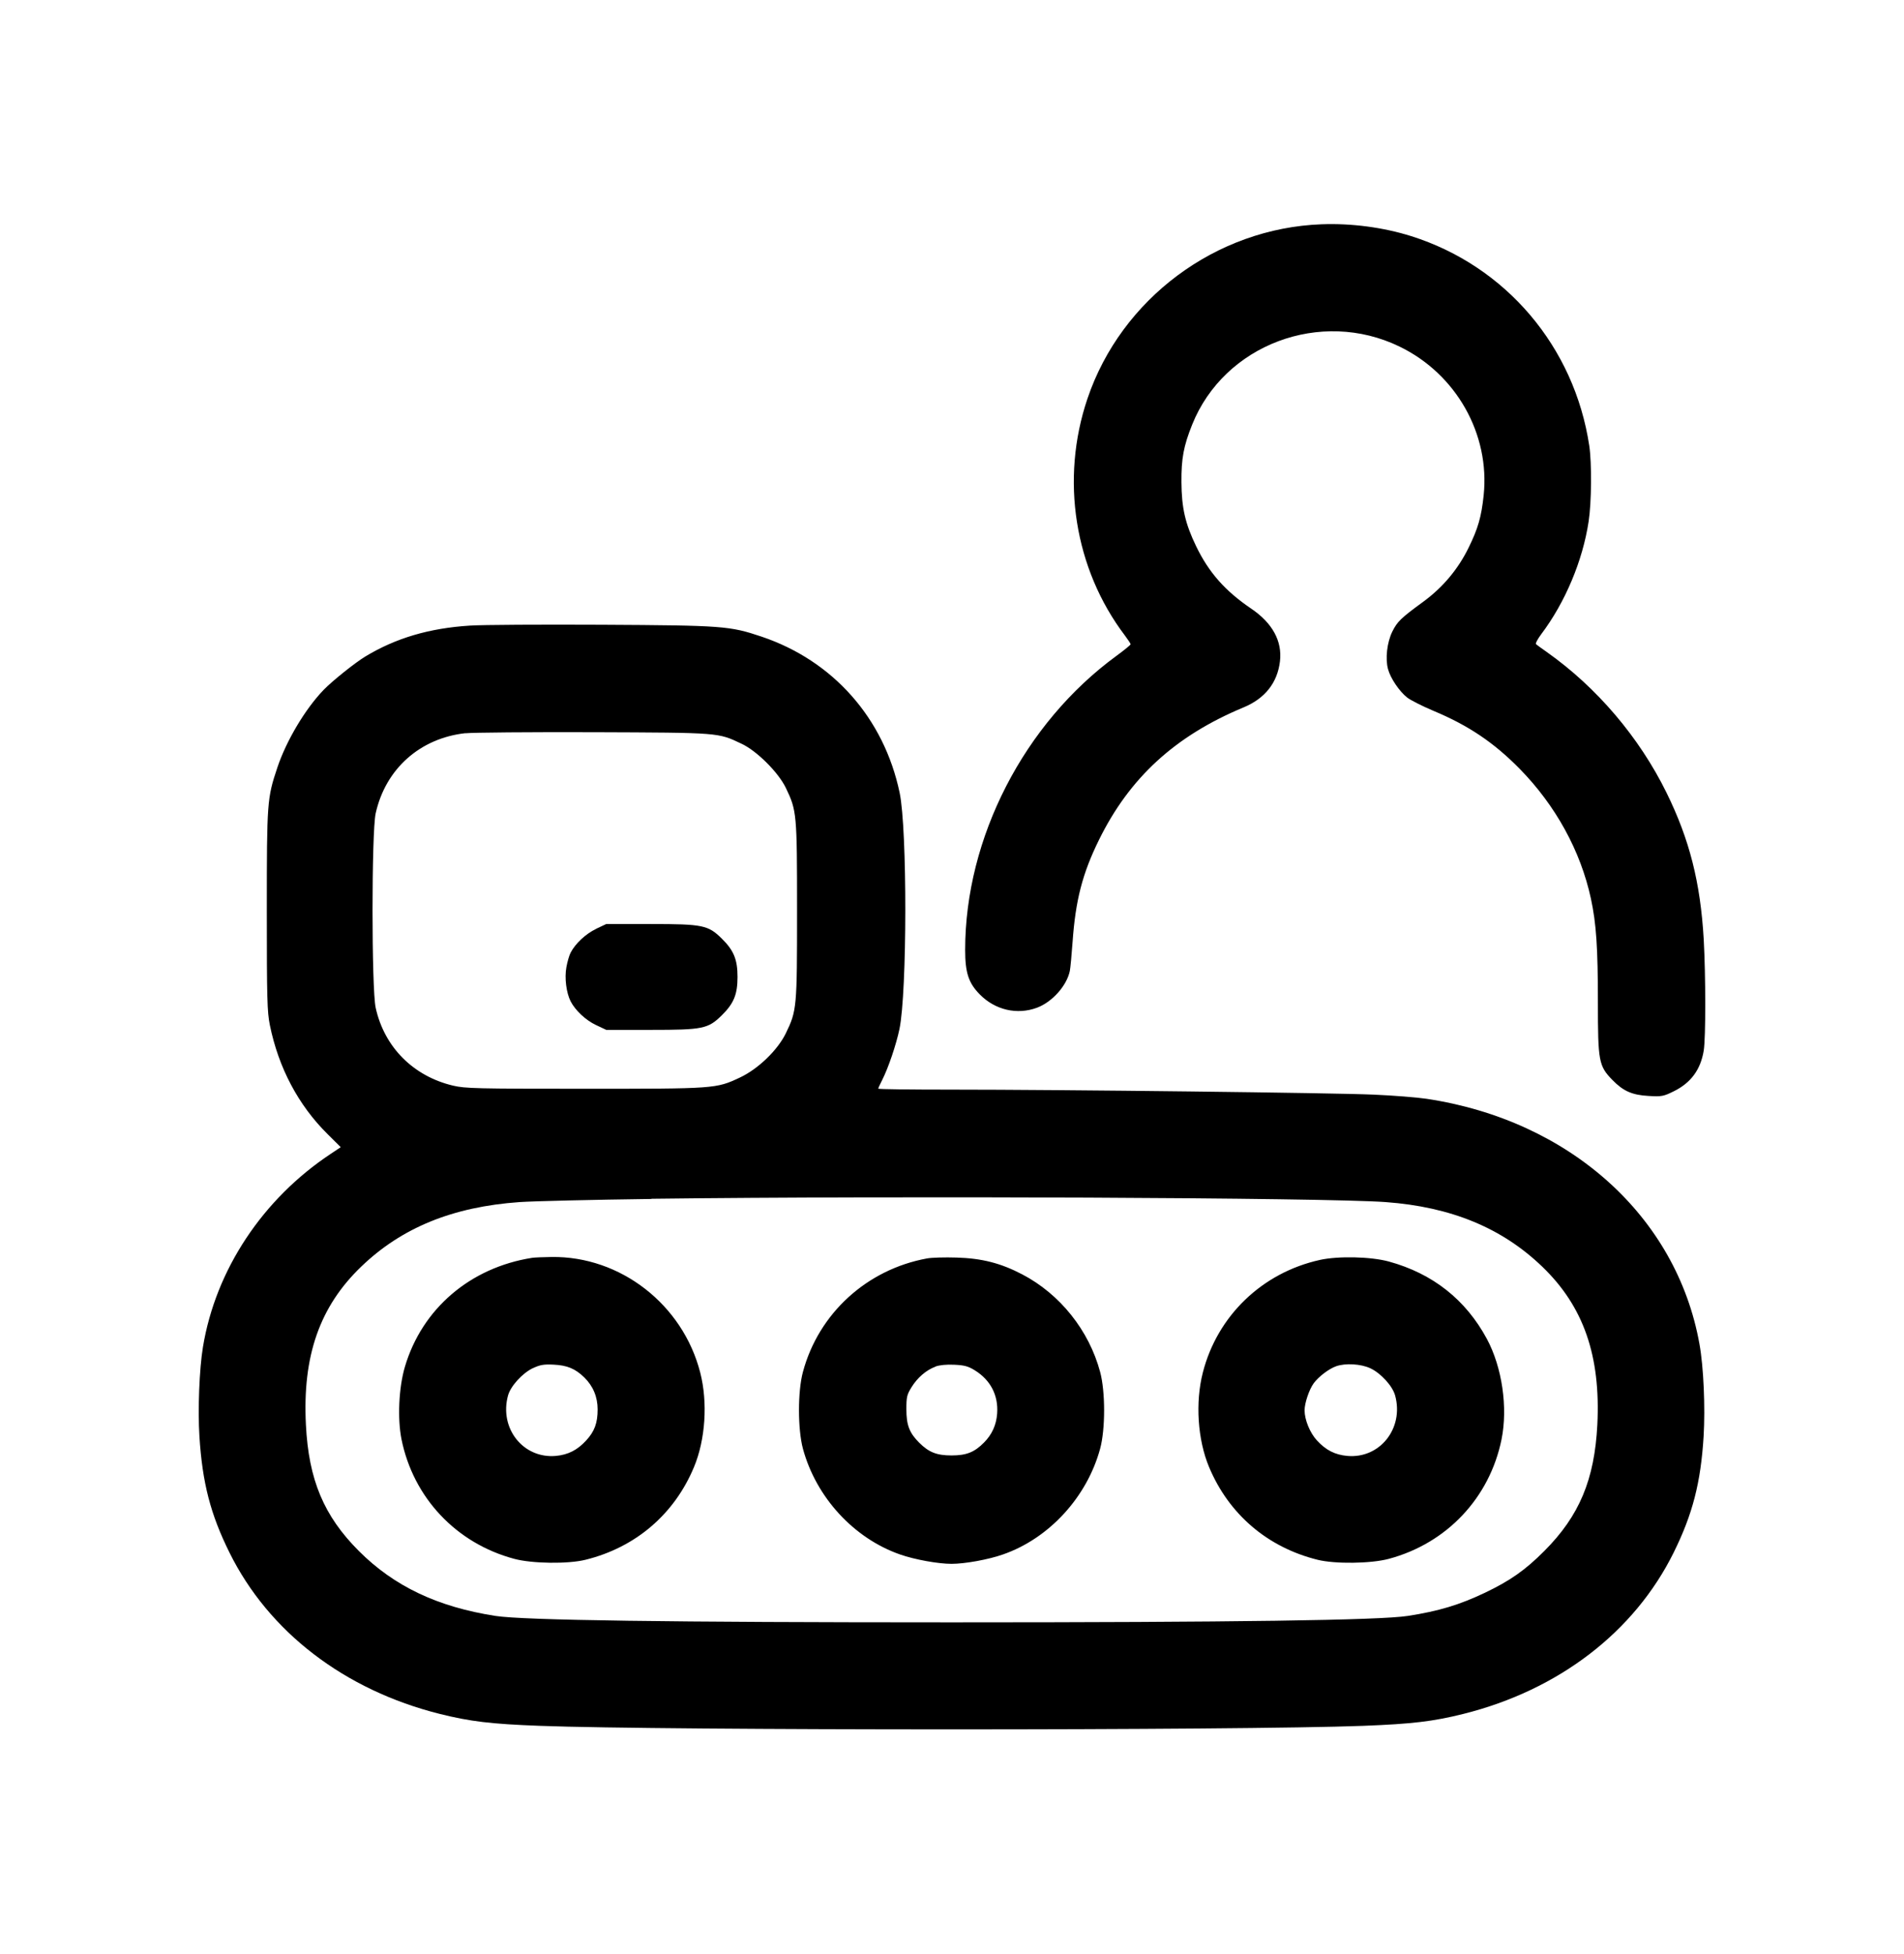 <?xml version="1.0" encoding="UTF-8"?>
<svg id="Calque_1" xmlns="http://www.w3.org/2000/svg" viewBox="0 0 201.16 206.35">
  <defs>
    <style>
      .cls-1 {
        fill-rule: evenodd;
      }
    </style>
  </defs>
  <path class="cls-1" d="M139.63,23.69c-11.17.41-21.17,7.86-24.74,18.42-2.88,8.51-1.38,17.98,3.96,25.02.33.44.6.85.6.92s-.67.62-1.49,1.22c-9.76,7.13-15.99,19.23-15.99,31.06,0,2.41.36,3.5,1.54,4.7,1.63,1.66,3.95,2.19,6.05,1.41,1.61-.6,3.15-2.33,3.47-3.89.06-.3.19-1.68.29-3.06.31-4.4,1.04-7.23,2.79-10.78,3.23-6.57,8.06-10.99,15.27-13.99,2.27-.94,3.58-2.6,3.85-4.87.25-2.14-.8-4.05-3.05-5.57-2.73-1.85-4.47-3.81-5.81-6.59-1.15-2.38-1.53-4.04-1.55-6.76-.02-2.49.23-3.82,1.13-6.07,3.39-8.46,13.58-12.3,21.92-8.25,5.98,2.9,9.56,9.24,8.88,15.71-.24,2.27-.59,3.5-1.6,5.55-1.12,2.28-2.73,4.19-4.81,5.71-2.34,1.71-2.71,2.07-3.24,3.13-.56,1.14-.76,2.87-.45,3.98.26.95,1.18,2.32,2.01,2.98.35.28,1.6.91,2.76,1.4,3.72,1.55,6.4,3.36,9.12,6.12,3.82,3.89,6.45,8.69,7.54,13.72.57,2.64.74,5.19.74,11.01,0,6.17.09,6.67,1.52,8.14,1.16,1.19,2.08,1.6,3.84,1.7,1.39.08,1.57.04,2.65-.49,1.81-.89,2.84-2.28,3.17-4.3.22-1.34.21-7.94,0-11.75-.35-6.02-1.5-10.55-3.93-15.49-2.88-5.86-7.38-11.14-12.65-14.86-.55-.38-1.06-.76-1.14-.83-.08-.07.17-.54.55-1.05,2.52-3.34,4.38-7.74,5.01-11.91.31-2.02.34-6.15.07-7.98-1.57-10.47-8.82-19.01-18.82-22.16-2.92-.92-6.3-1.37-9.45-1.25ZM49.64,66.08c-4.28.27-7.81,1.31-11.04,3.26-1.09.66-3.49,2.58-4.4,3.52-1.96,2.03-3.95,5.38-4.9,8.22-1.08,3.24-1.11,3.58-1.11,15.08,0,9.38.04,10.71.32,12.11.92,4.52,3.01,8.46,6.1,11.52l1.39,1.38-1.02.68c-7.23,4.78-12.2,12.28-13.54,20.44-.38,2.29-.55,6.62-.37,9.43.31,4.91,1.17,8.23,3.18,12.28,4.15,8.38,12.15,14.51,22.21,17.03,3.2.8,5.43,1.07,10.56,1.26,13.16.5,73.86.5,87.03,0,5.13-.2,7.36-.46,10.56-1.26,10.07-2.52,18.06-8.65,22.21-17.03,2.01-4.06,2.87-7.4,3.17-12.3.18-3.05,0-7.32-.44-9.74-2.41-13.48-13.72-23.63-28.83-25.9-.99-.15-3.51-.35-5.59-.44-4.2-.19-32.85-.53-44.73-.53-4.19,0-7.61-.04-7.61-.1s.19-.48.43-.95c.64-1.26,1.47-3.72,1.81-5.35.81-3.89.83-21.1.02-24.95-1.65-7.88-7.04-13.96-14.6-16.5-3.36-1.13-4.09-1.18-16.85-1.25-6.39-.03-12.67,0-13.96.09ZM49.18,77.44c-4.81.53-8.45,3.78-9.49,8.47-.44,2-.44,18.51,0,20.53.91,4.16,3.98,7.24,8.18,8.23,1.28.3,2.44.33,13.83.33,13.86,0,13.95,0,16.46-1.18,1.93-.9,3.99-2.89,4.86-4.67,1.17-2.41,1.19-2.7,1.19-12.97s-.03-10.56-1.19-12.97c-.79-1.63-3.05-3.89-4.67-4.65-2.51-1.19-2.24-1.17-15.66-1.22-6.69-.02-12.77.03-13.52.11ZM62.97,98.12c-1.08.51-2.18,1.54-2.68,2.5-.15.28-.35.98-.45,1.54-.21,1.14-.01,2.7.45,3.61.5.96,1.59,1.99,2.68,2.5l1.08.51h4.72c5.49,0,6.04-.11,7.49-1.54,1.27-1.25,1.66-2.21,1.66-4.05s-.39-2.8-1.66-4.05c-1.44-1.42-2-1.54-7.49-1.54h-4.72l-1.08.51ZM68.82,126.64c-6.19.08-12.46.23-13.93.33-7.06.5-12.45,2.7-16.73,6.82-4.39,4.22-6.21,9.43-5.84,16.7.29,5.81,1.89,9.63,5.6,13.34,3.72,3.72,8.31,5.9,14.42,6.85,2.95.46,18.42.68,48.2.68s45.25-.22,48.2-.68c3.28-.51,5.43-1.16,8.11-2.43,2.67-1.27,4.29-2.4,6.31-4.43,3.7-3.71,5.3-7.52,5.6-13.34.36-7.27-1.45-12.48-5.81-16.68-4.27-4.11-9.64-6.32-16.55-6.83-6.46-.47-51.6-.67-77.56-.35ZM56.21,132.86c-6.54,1.03-11.62,5.38-13.43,11.5-.65,2.19-.8,5.48-.36,7.67,1.25,6.17,5.78,10.98,11.9,12.62,1.89.51,5.69.56,7.54.1,5.28-1.3,9.38-4.8,11.46-9.79,1.21-2.89,1.47-6.83.66-9.98-1.84-7.19-8.43-12.31-15.7-12.21-.89.01-1.82.05-2.07.09ZM97.95,132.92c-6.37,1.16-11.46,5.81-13.12,11.99-.56,2.07-.55,6.05,0,8.11,1.39,5.13,5.37,9.46,10.26,11.17,1.54.54,4.03.99,5.44.99s3.91-.45,5.46-1c4.86-1.7,8.85-6.05,10.24-11.16.56-2.06.56-6.04,0-8.11-1.18-4.4-4.25-8.23-8.24-10.31-2.28-1.19-4.26-1.69-6.92-1.77-1.24-.04-2.64,0-3.12.09ZM139.45,133.08c-6.09,1.34-10.84,5.9-12.37,11.9-.81,3.16-.55,7.09.66,9.98,2.09,4.99,6.18,8.48,11.46,9.79,1.85.46,5.65.41,7.54-.1,6.12-1.64,10.65-6.45,11.9-12.62.68-3.36.06-7.62-1.55-10.61-2.23-4.14-5.72-6.9-10.35-8.17-1.9-.52-5.34-.6-7.3-.17ZM56.3,144.51c-1.11.53-2.36,1.9-2.63,2.9-.94,3.46,1.61,6.68,5.06,6.37,1.29-.12,2.26-.61,3.19-1.62.89-.96,1.22-1.85,1.22-3.29,0-1.32-.48-2.47-1.41-3.38-.96-.93-1.8-1.28-3.25-1.35-1.04-.05-1.42.02-2.17.37ZM98.84,144.35c-.98.36-1.91,1.16-2.54,2.18-.48.78-.54,1.02-.54,2.32,0,1.67.31,2.49,1.35,3.53,1.02,1.02,1.86,1.35,3.42,1.35s2.41-.33,3.42-1.35c.85-.85,1.31-1.86,1.4-3.07.14-1.92-.69-3.54-2.36-4.57-.69-.43-1.1-.54-2.16-.59-.84-.04-1.55.03-2,.19ZM141.16,144.31c-.76.27-1.84,1.09-2.36,1.79-.48.65-.97,2.1-.97,2.86,0,1,.56,2.38,1.31,3.19.95,1.03,1.9,1.51,3.2,1.63,3.44.31,6-2.91,5.06-6.37-.27-1.01-1.51-2.37-2.63-2.89-.99-.46-2.62-.56-3.61-.21Z"/>
</svg>